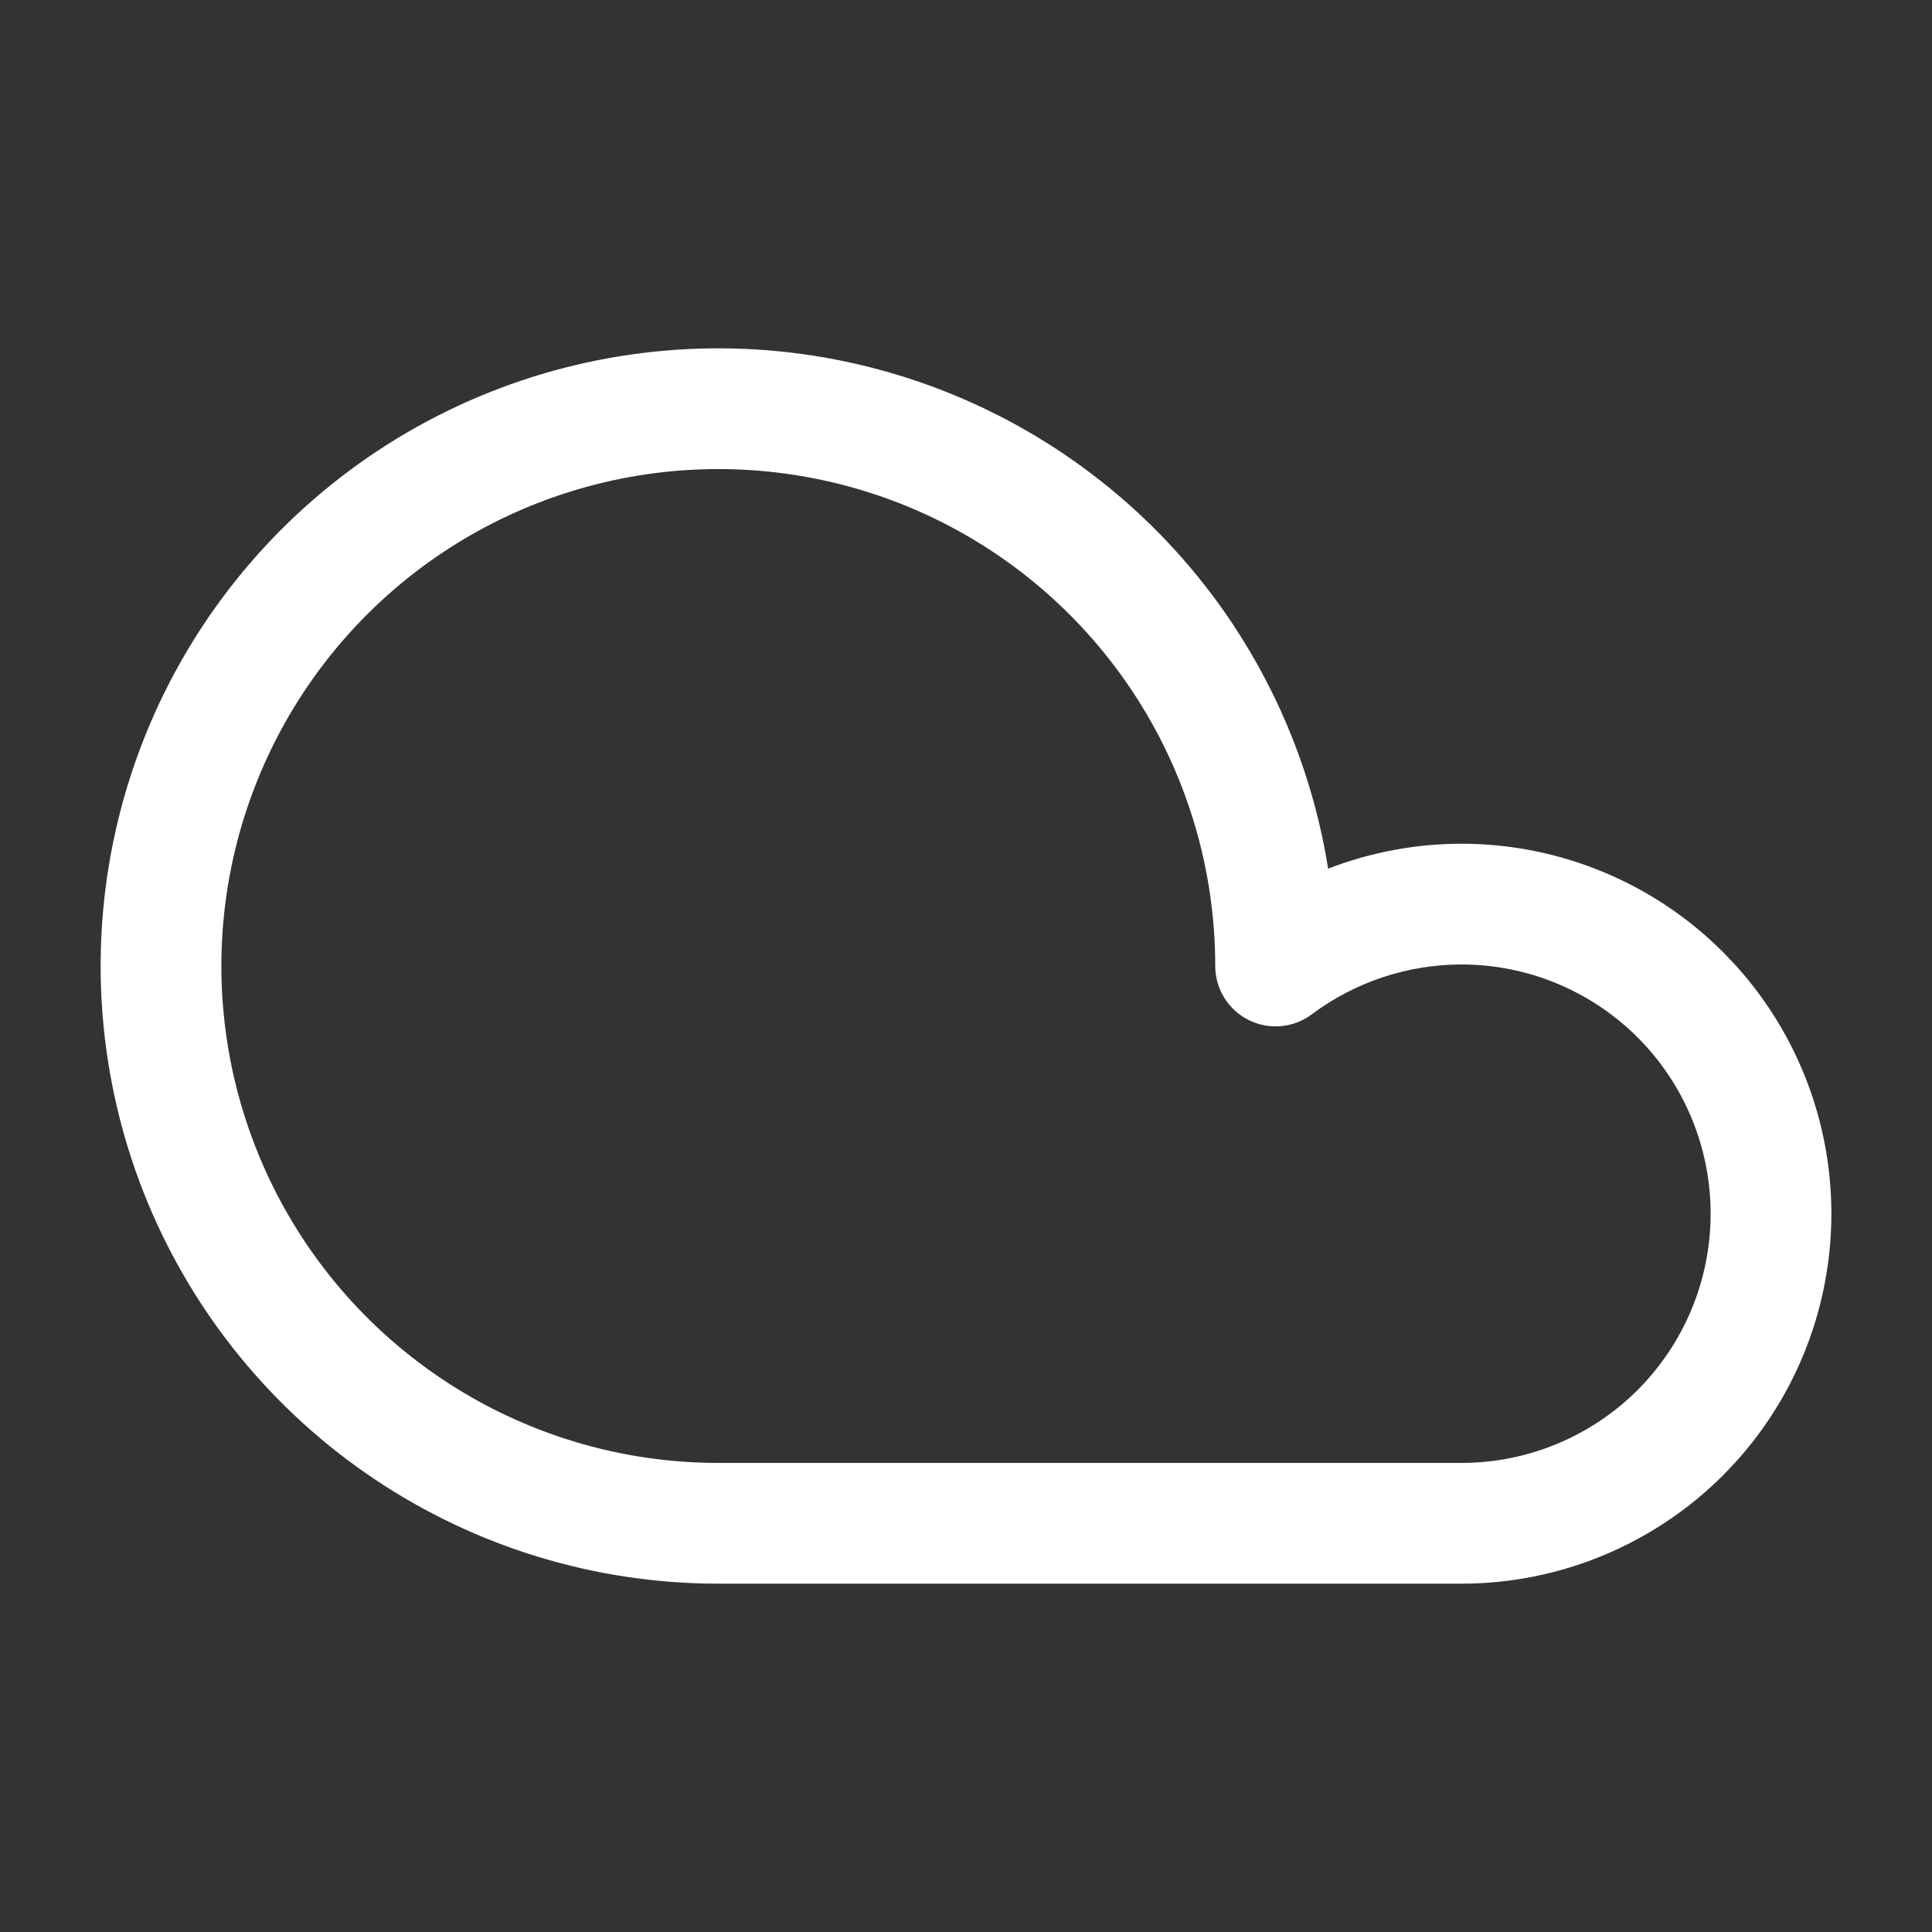 <svg width="48" height="48" viewBox="0 0 48 48" fill="none" xmlns="http://www.w3.org/2000/svg">
<rect x="0" y="0" width="48" height="48" fill="#333333" stroke="none"/>
<path d="M42.5 30.154C42.5 28.512 41.848 26.936 40.687 25.775C39.525 24.614 37.95 23.962 36.308 23.962C34.968 23.964 33.664 24.398 32.591 25.201C32.136 25.541 31.528 25.596 31.021 25.341C30.513 25.087 30.192 24.567 30.192 24C30.192 21.558 29.468 19.171 28.111 17.141C26.755 15.111 24.827 13.528 22.571 12.593C20.315 11.659 17.832 11.415 15.438 11.891C13.043 12.367 10.843 13.543 9.116 15.27C7.39 16.997 6.214 19.196 5.737 21.591C5.261 23.986 5.505 26.469 6.44 28.725C7.374 30.981 8.957 32.908 10.987 34.265C13.018 35.622 15.404 36.346 17.846 36.346H36.308C37.95 36.346 39.525 35.694 40.687 34.533C41.848 33.371 42.5 31.796 42.5 30.154ZM45.5 30.154C45.5 32.44 44.649 34.637 43.122 36.324L42.808 36.654C41.084 38.377 38.745 39.346 36.308 39.346H17.846C14.811 39.346 11.844 38.446 9.32 36.759C6.797 35.073 4.83 32.677 3.668 29.873C2.507 27.069 2.203 23.983 2.795 21.006C3.387 18.029 4.849 15.295 6.995 13.149C9.141 11.003 11.876 9.541 14.853 8.949C17.829 8.357 20.915 8.66 23.719 9.822C26.523 10.983 28.92 12.95 30.607 15.474C31.84 17.321 32.651 19.406 32.998 21.581C34.047 21.176 35.167 20.963 36.306 20.962H36.308C38.745 20.962 41.084 21.93 42.808 23.654L43.122 23.984C44.649 25.67 45.5 27.868 45.5 30.154Z" fill="white"/>
</svg>
